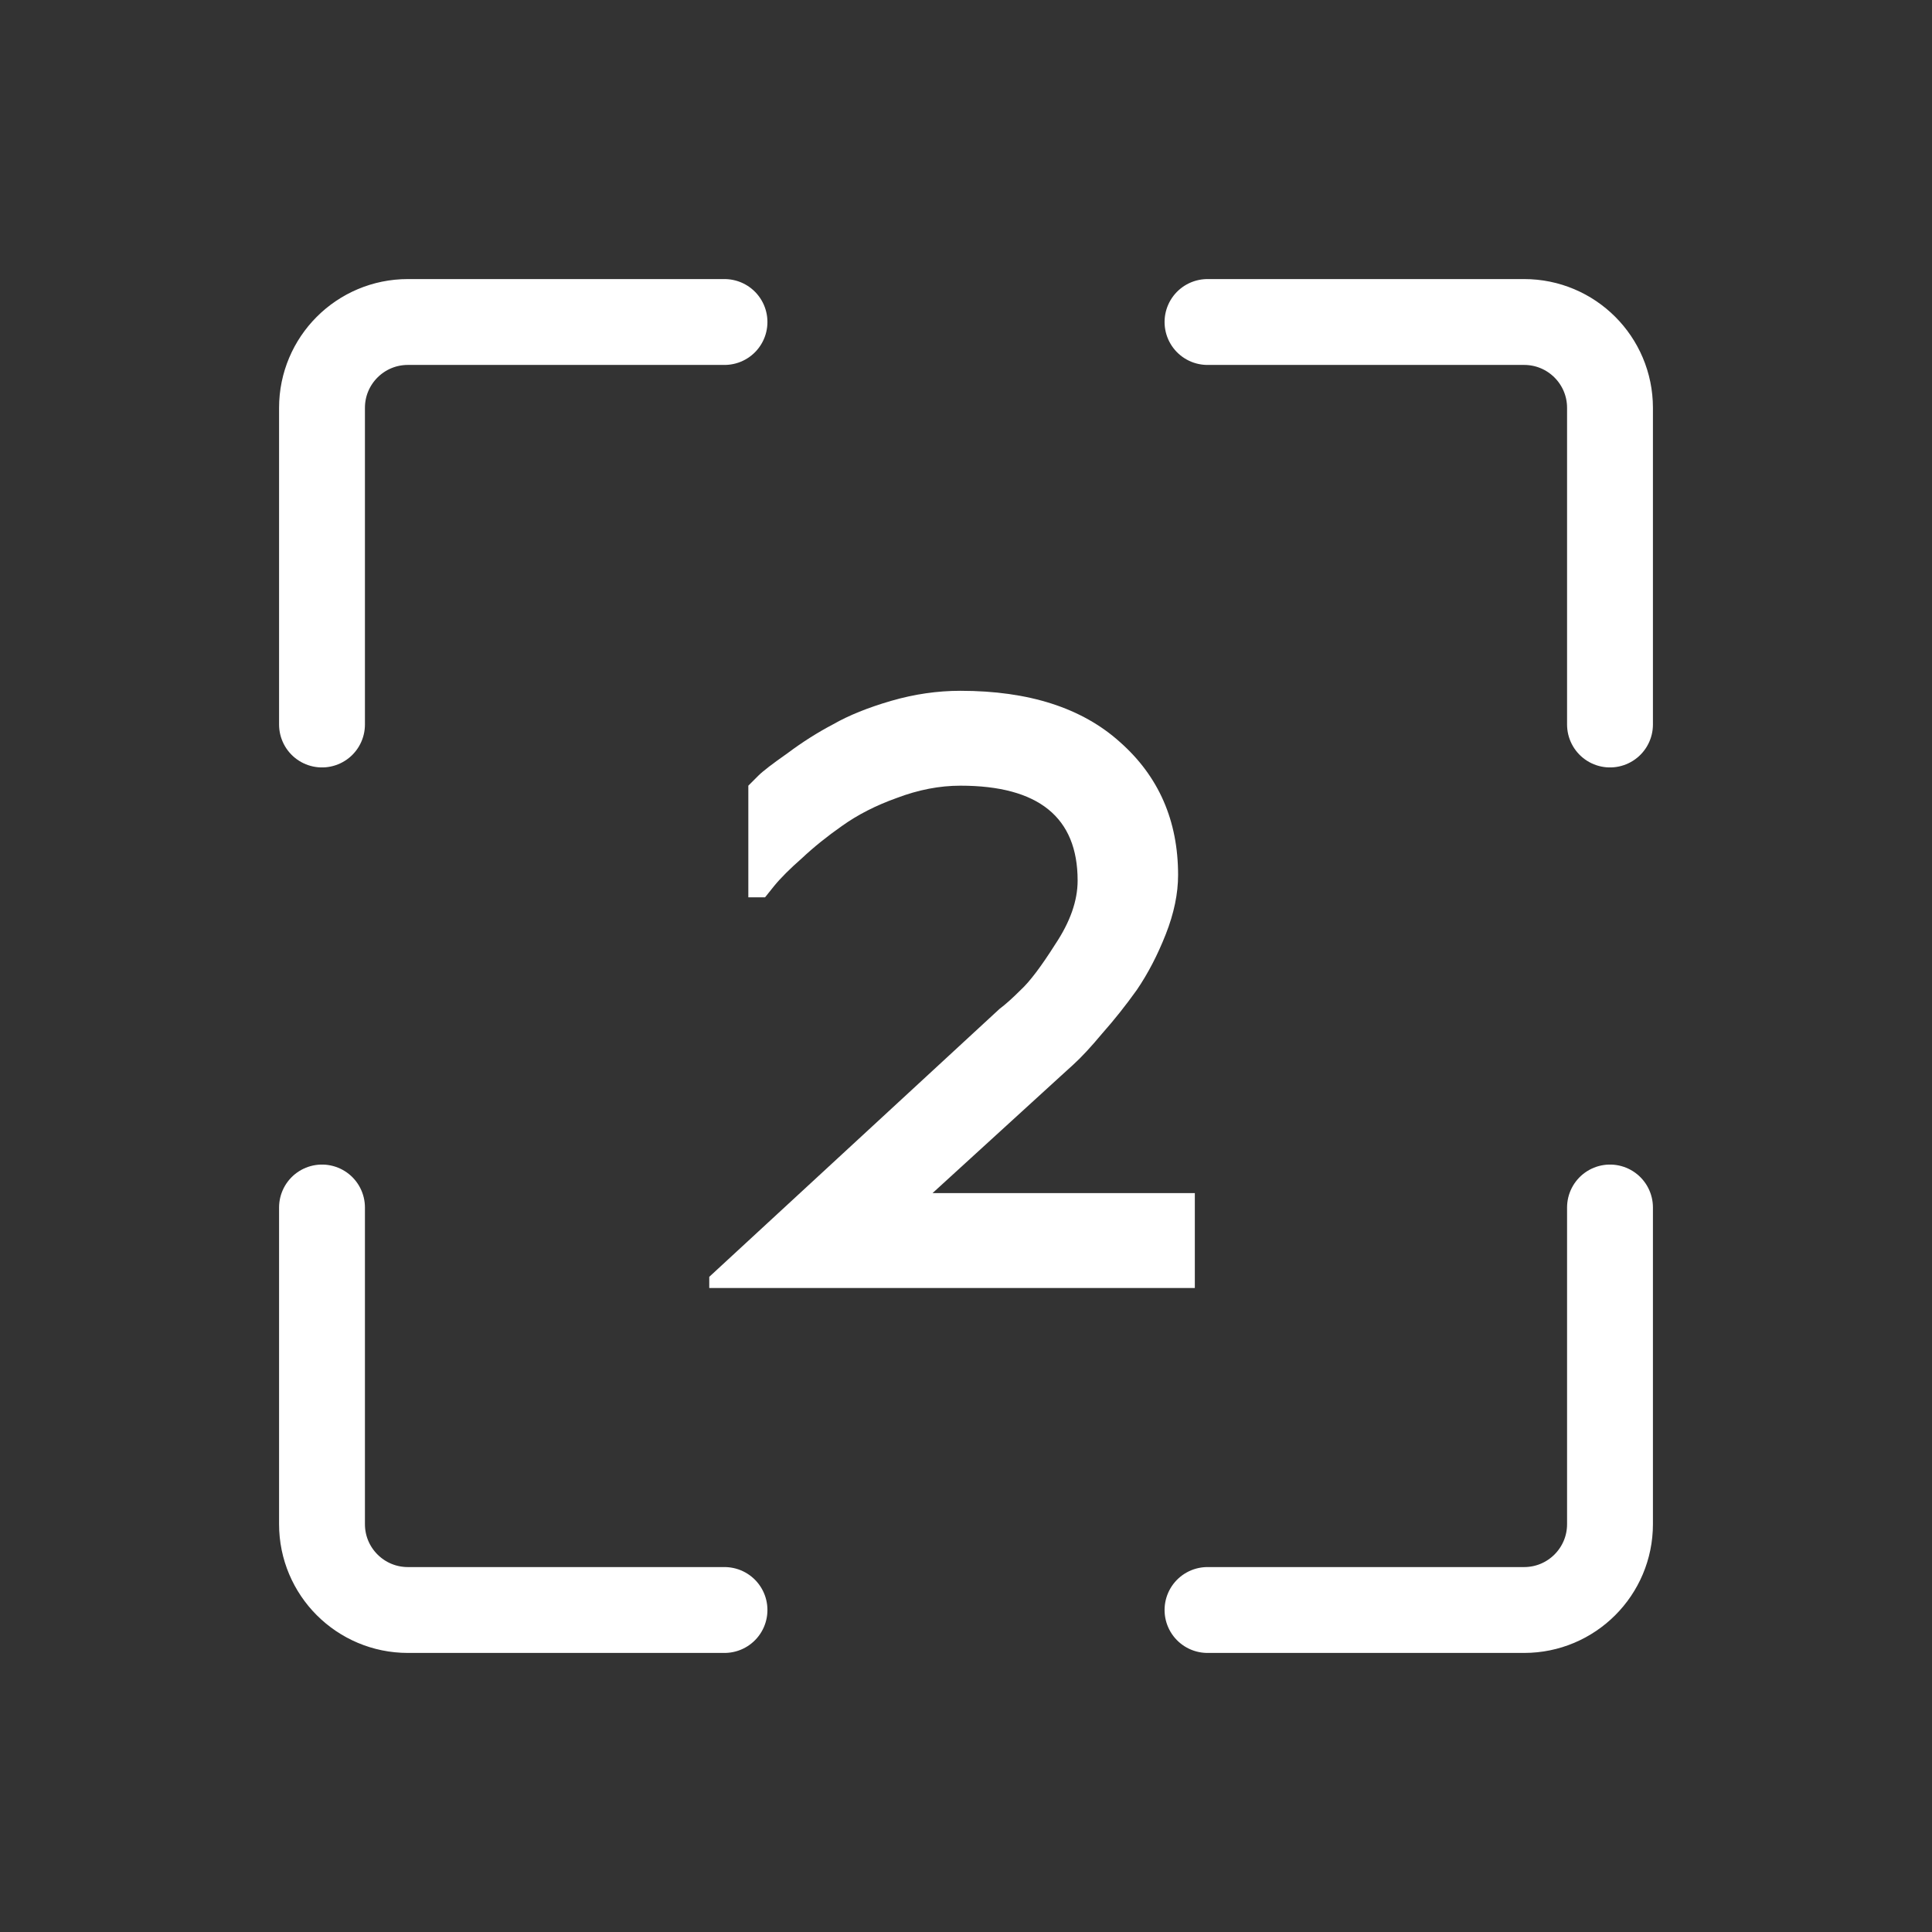 <?xml version="1.0" encoding="UTF-8"?> <svg xmlns="http://www.w3.org/2000/svg" width="45" height="45" viewBox="0 0 45 45" fill="none"><rect x="0" y="0" width="45" height="45" fill="#333333" stroke="none"/><path d="M7.5 16.875L7.5 9.5C7.5 8.395 8.395 7.5 9.5 7.5L16.875 7.5" stroke="white" stroke-width="2" stroke-linecap="round" stroke-linejoin="round"></path><path d="M37.5 28.125V35.5C37.5 36.605 36.605 37.5 35.5 37.5H28.125" stroke="white" stroke-width="2" stroke-linecap="round" stroke-linejoin="round"></path><path d="M28.125 7.5L35.5 7.5C36.605 7.5 37.5 8.395 37.5 9.5L37.5 16.875" stroke="white" stroke-width="2" stroke-linecap="round" stroke-linejoin="round"></path><path d="M16.875 37.5L9.5 37.5C8.395 37.5 7.5 36.605 7.5 35.5L7.5 28.125" stroke="white" stroke-width="2" stroke-linecap="round" stroke-linejoin="round"></path><path d="M16.52 29.74L23.28 23.5C23.419 23.396 23.583 23.249 23.774 23.058C23.982 22.867 24.251 22.512 24.58 21.992C24.927 21.472 25.1 20.978 25.1 20.51C25.1 19.037 24.19 18.3 22.37 18.3C21.885 18.3 21.391 18.395 20.888 18.586C20.403 18.759 19.978 18.976 19.614 19.236C19.267 19.479 18.955 19.73 18.678 19.99C18.401 20.233 18.184 20.449 18.028 20.64L17.82 20.9H17.43V18.3C17.482 18.248 17.56 18.17 17.664 18.066C17.768 17.962 17.993 17.789 18.34 17.546C18.687 17.286 19.042 17.061 19.406 16.87C19.77 16.662 20.221 16.48 20.758 16.324C21.295 16.168 21.833 16.09 22.37 16.09C23.965 16.09 25.204 16.489 26.088 17.286C26.989 18.083 27.44 19.115 27.44 20.38C27.44 20.813 27.345 21.273 27.154 21.758C26.963 22.243 26.738 22.677 26.478 23.058C26.218 23.422 25.949 23.76 25.672 24.072C25.412 24.384 25.187 24.627 24.996 24.8L24.71 25.06L21.72 27.79H27.83V30H16.52V29.74Z" fill="white"></path></svg> 